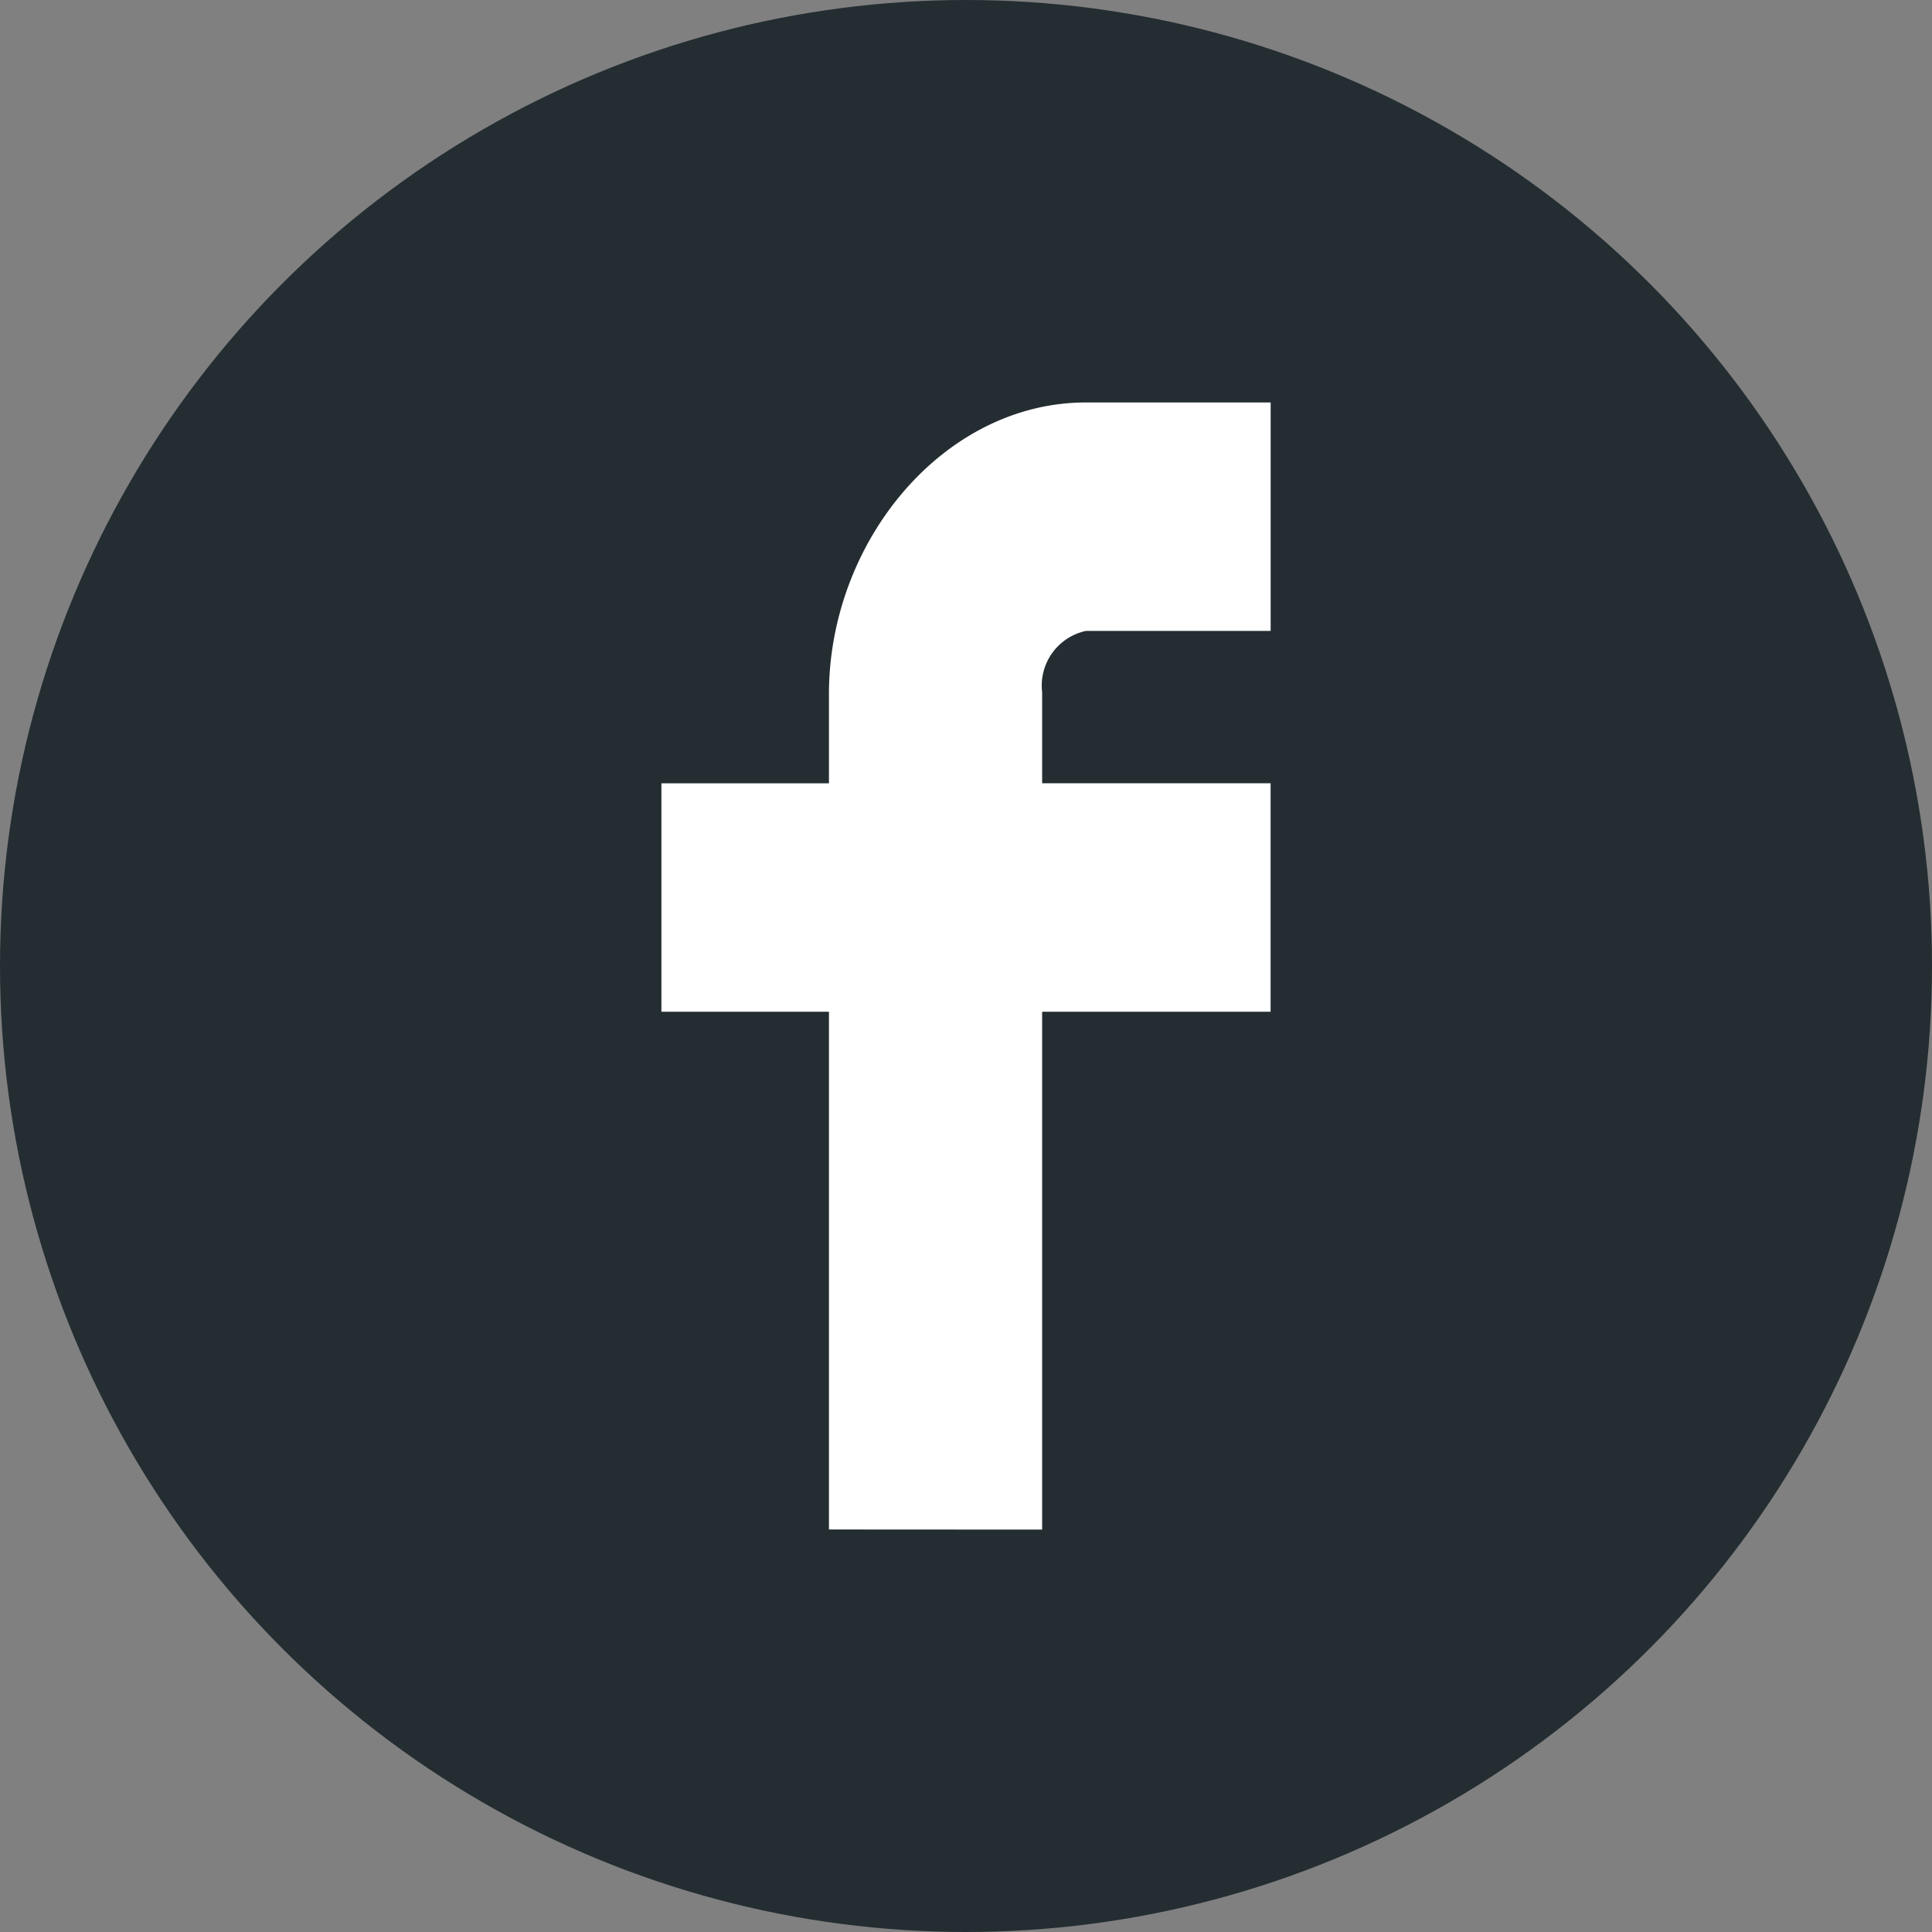 <svg id="Group_443" data-name="Group 443" xmlns="http://www.w3.org/2000/svg" width="32" height="32" viewBox="0 0 32 32">
  <rect x="0" y="0" width="32" height="32" fill="#808080" stroke="none"/>
  <circle id="Ellipse_3" data-name="Ellipse 3" cx="16" cy="16" r="16" fill="#242d32"/>
  <g id="Group_442" data-name="Group 442">
    <path id="Path_298" data-name="Path 298" d="M2414.606,124.175V115.6h-2.775v-3.784h2.775V110.34c0-2.543,1.909-4.832,4.257-4.832h3.059v3.784h-3.059a.926.926,0,0,0-.726,1.015v1.508h3.784V115.6h-3.784v8.577" transform="translate(-2400.876 -98.842)" fill="#fff"/>
  </g>
</svg>
